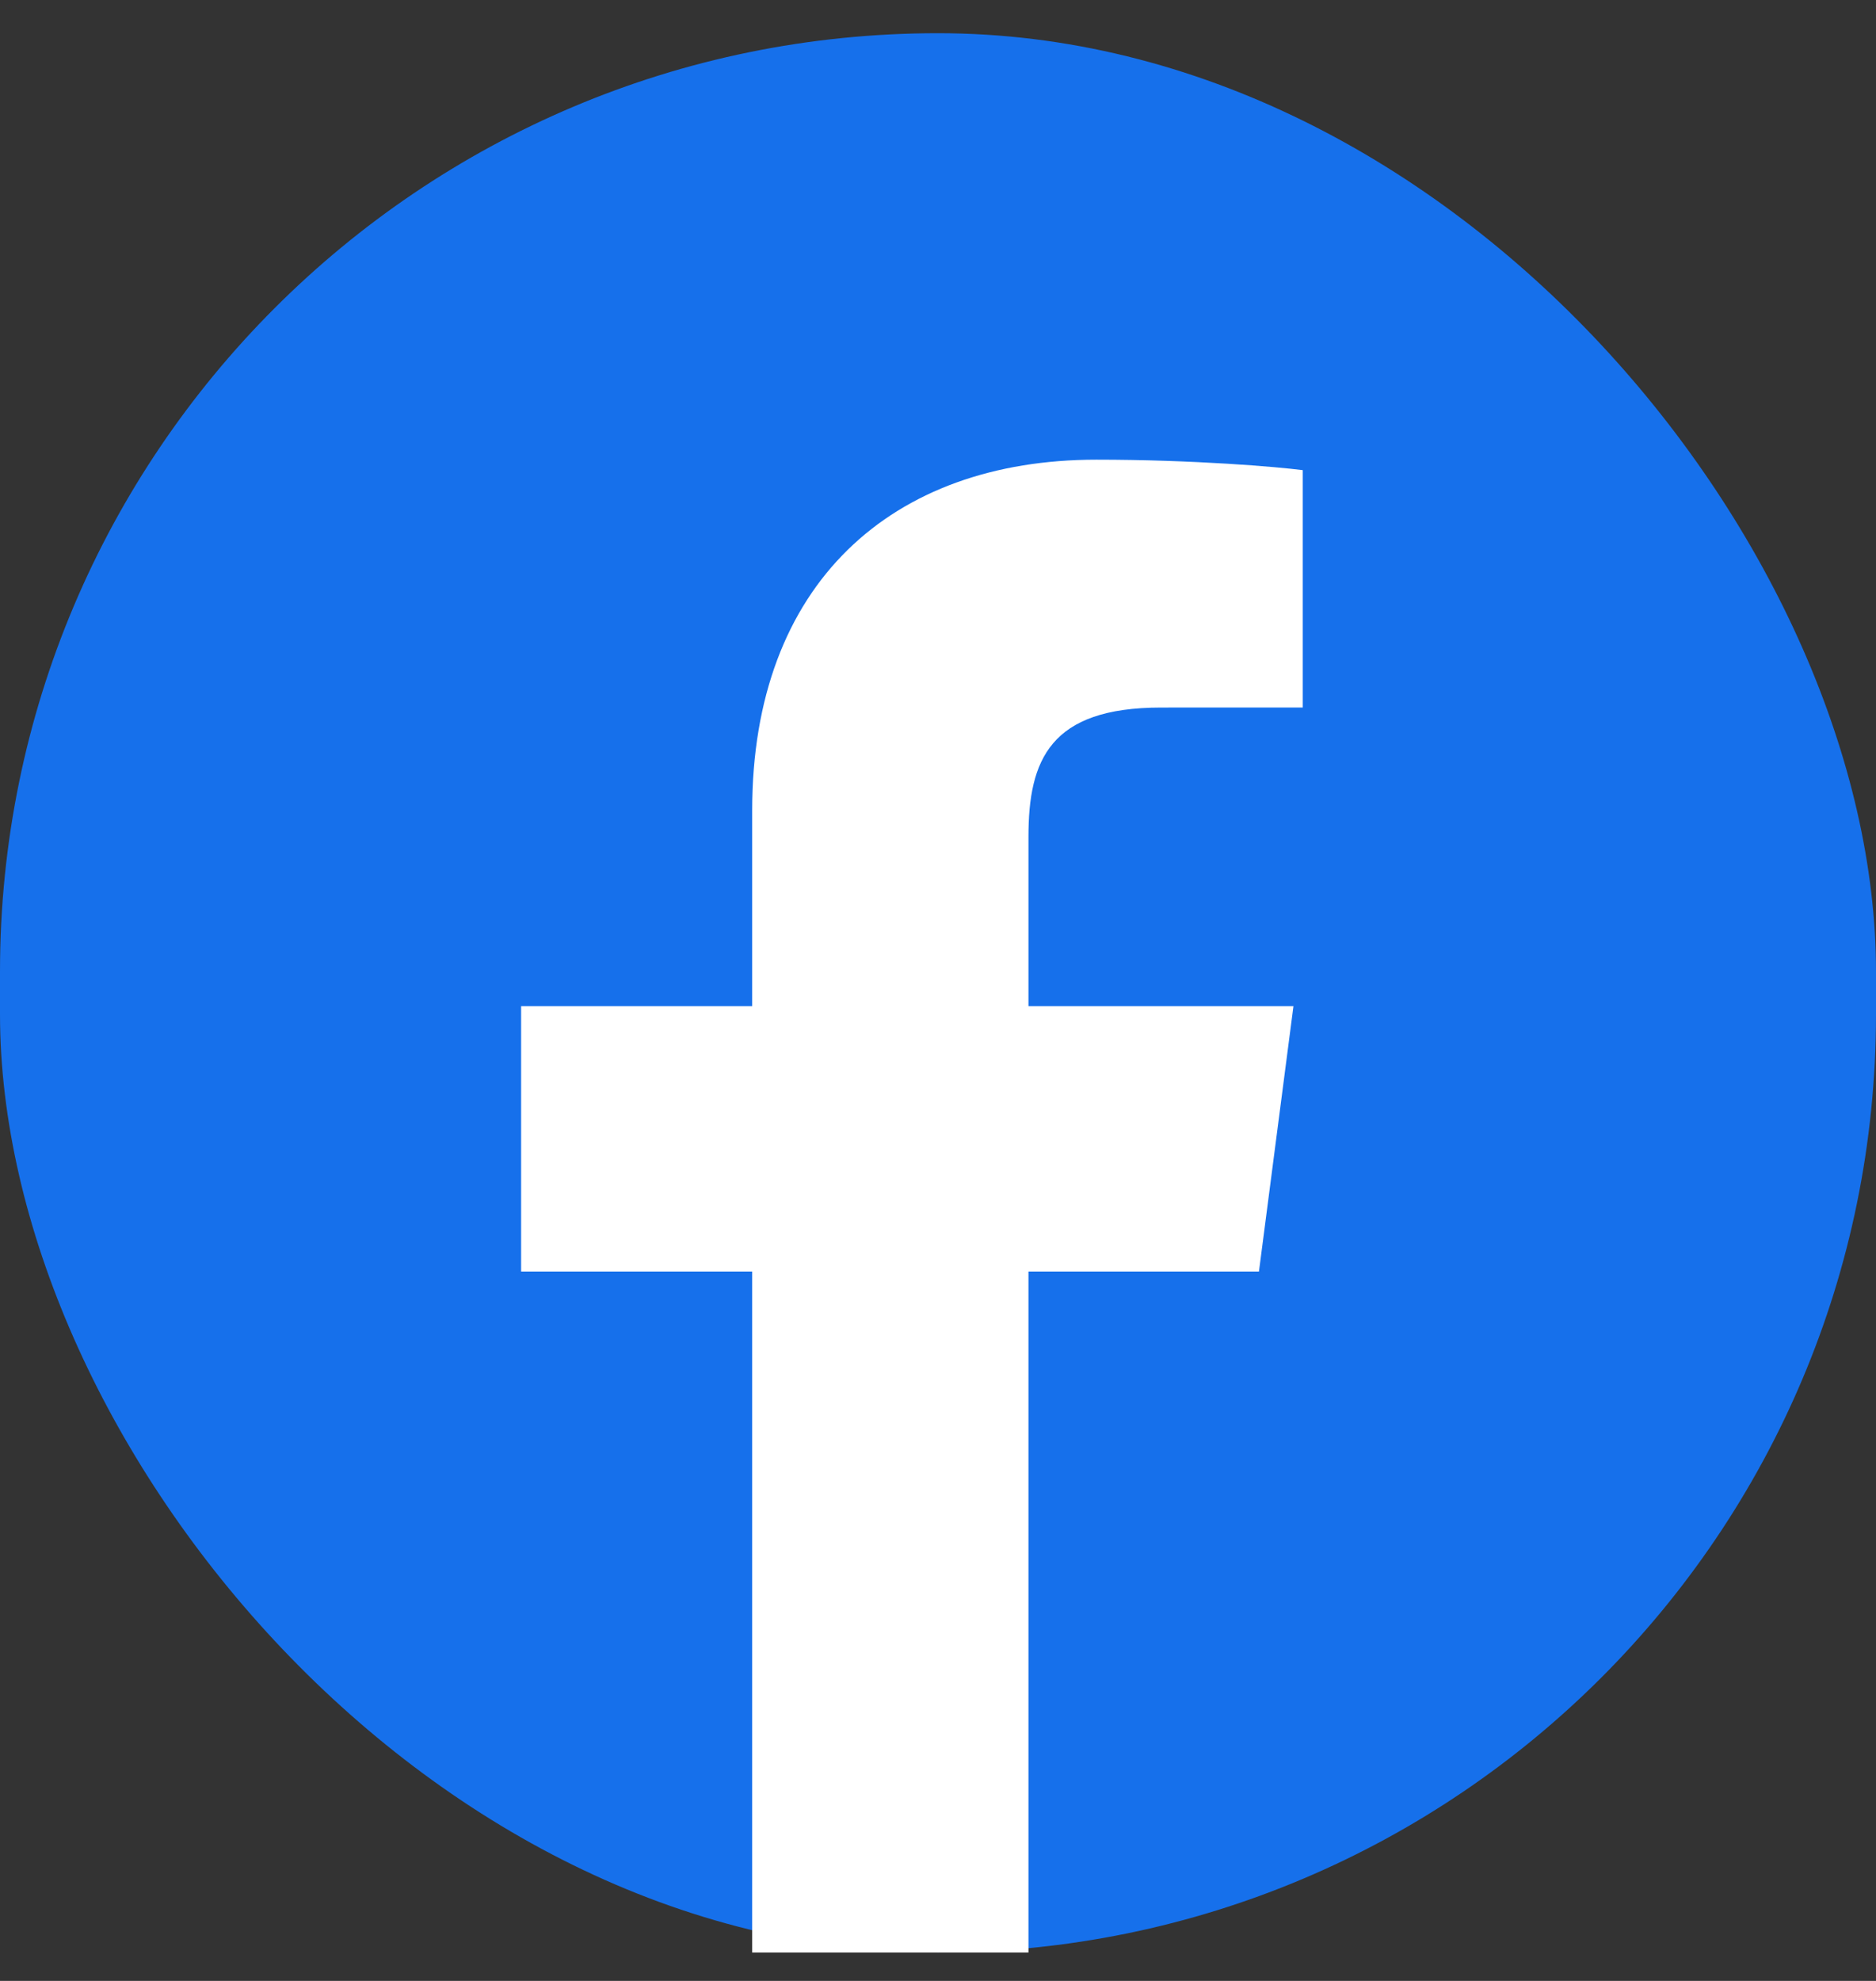 <svg width="36" height="38" viewBox="0 0 36 38" fill="none" xmlns="http://www.w3.org/2000/svg">
<rect x="0" y="0" width="36" height="38" fill="#333333" stroke="none"/>
<rect y="0.637" width="36" height="36.818" rx="18" fill="#1670EB"/>
<path d="M19.736 37.455V24.392H24.159L24.821 19.302H19.736V16.051C19.736 14.578 20.149 13.573 22.281 13.573L25 13.572V9.019C24.529 8.957 22.916 8.818 21.038 8.818C17.118 8.818 14.434 11.191 14.434 15.547V19.302H10V24.392H14.434V37.455L19.736 37.455Z" fill="white"/>
</svg>
